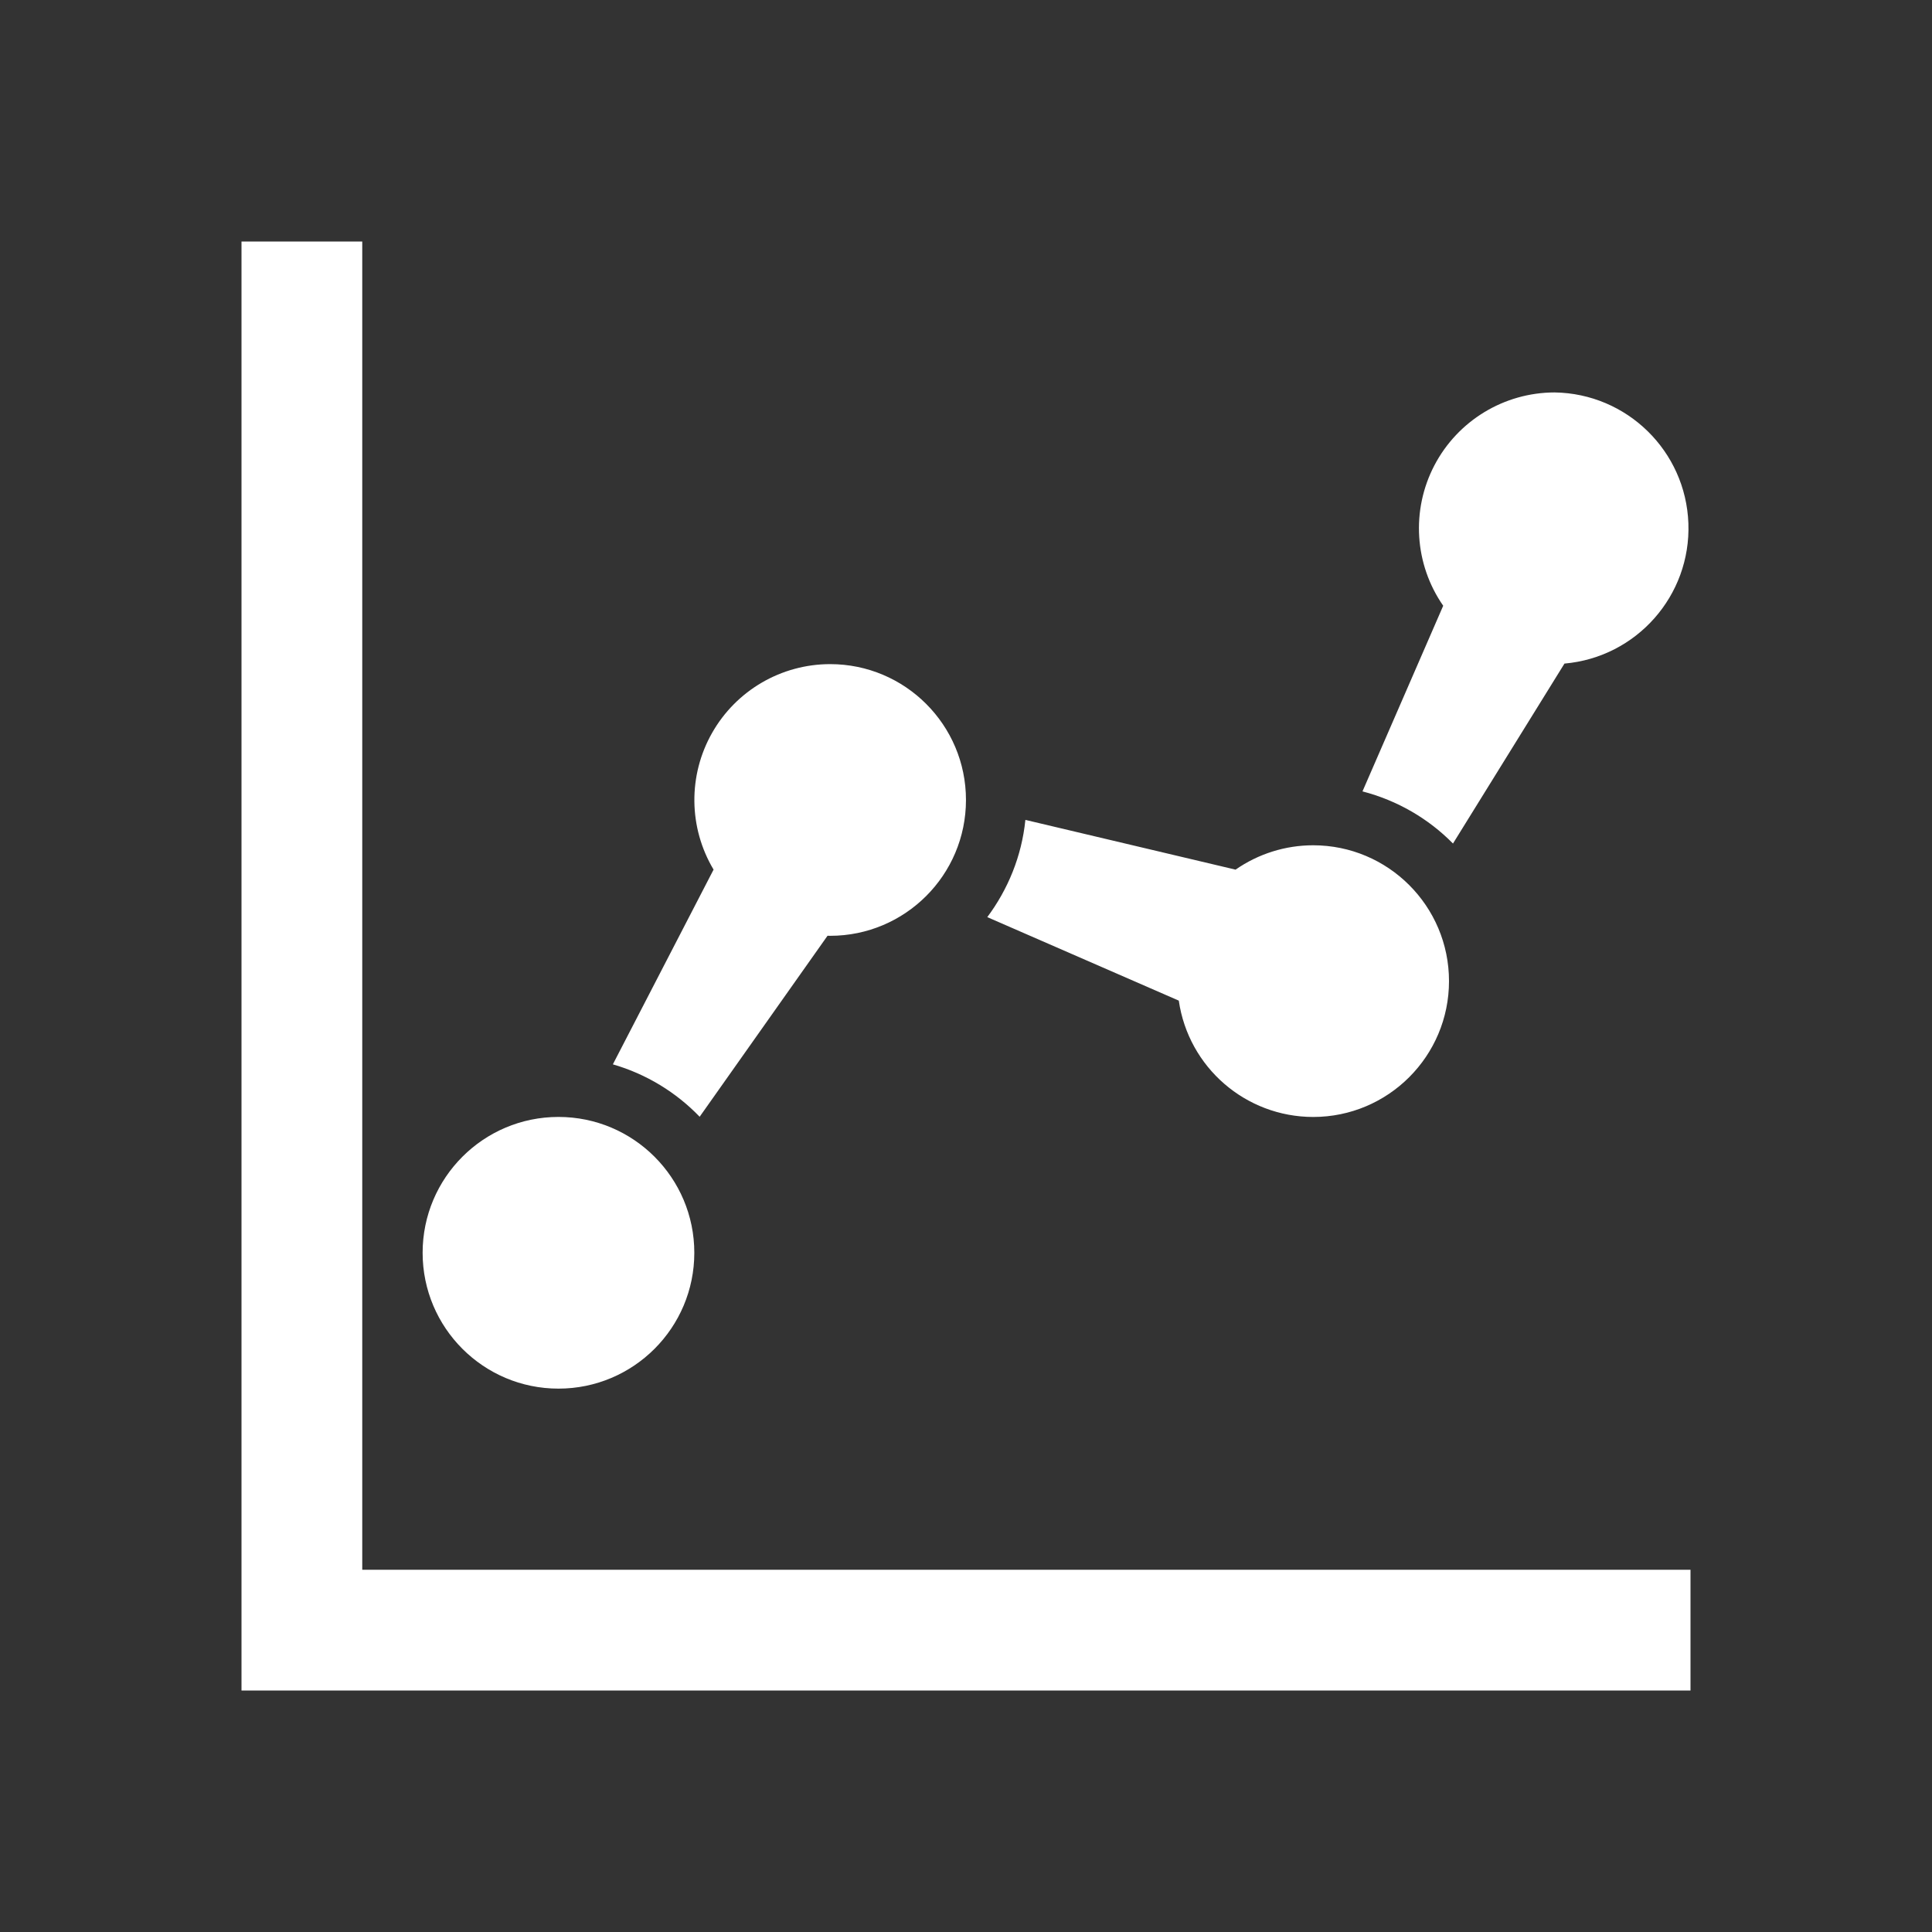 <?xml version="1.0" encoding="UTF-8"?> <svg xmlns="http://www.w3.org/2000/svg" xmlns:xlink="http://www.w3.org/1999/xlink" version="1.1" width="64" height="64" viewBox="0,0,256,256"><rect x="0" y="0" width="256" height="256" fill="#333333" stroke="none"/><g fill="#FFFFFF" fill-rule="nonzero" stroke="none" stroke-width="1" stroke-linecap="butt" stroke-linejoin="miter" stroke-miterlimit="10" stroke-dasharray="" stroke-dashoffset="0" font-family="none" font-weight="none" font-size="none" text-anchor="none" style="mix-blend-mode: normal"><g transform="scale(4,4)" fill="#FFFFFF"><path d="M8,8v48h48v-4h-44v-44zM51.5,13c-1.674,0.002 -3.208,0.933 -3.984,2.416c-0.775,1.484 -0.663,3.275 0.292,4.65l-2.674,6.15c1.155,0.3 2.186,0.902 2.998,1.727l3.693,-5.961c2.387,-0.209 4.192,-2.251 4.105,-4.646c-0.087,-2.395 -2.035,-4.301 -4.431,-4.336zM27.5,22c-1.619,0.001 -3.113,0.871 -3.912,2.28c-0.799,1.408 -0.78,3.137 0.05,4.527l-3.336,6.451c1.11,0.321 2.096,0.927 2.875,1.736l4.236,-5.996c0.029,0.001 0.057,0.002 0.086,0.002c2.485,0 4.5,-2.015 4.5,-4.5c0,-2.485 -2.015,-4.5 -4.5,-4.5zM33.967,27.16c-0.121,1.202 -0.577,2.303 -1.262,3.221l6.344,2.766c0.321,2.212 2.216,3.852 4.451,3.854c2.485,0 4.5,-2.015 4.5,-4.5c0,-2.485 -2.015,-4.5 -4.5,-4.5c-0.919,0 -1.816,0.282 -2.57,0.807zM18.5,37c-2.485,0 -4.5,2.015 -4.5,4.5c0,2.485 2.015,4.5 4.5,4.5c2.485,0 4.5,-2.015 4.5,-4.5c0,-2.485 -2.015,-4.5 -4.5,-4.5z" fill="#FFFFFF"></path></g></g></svg> 